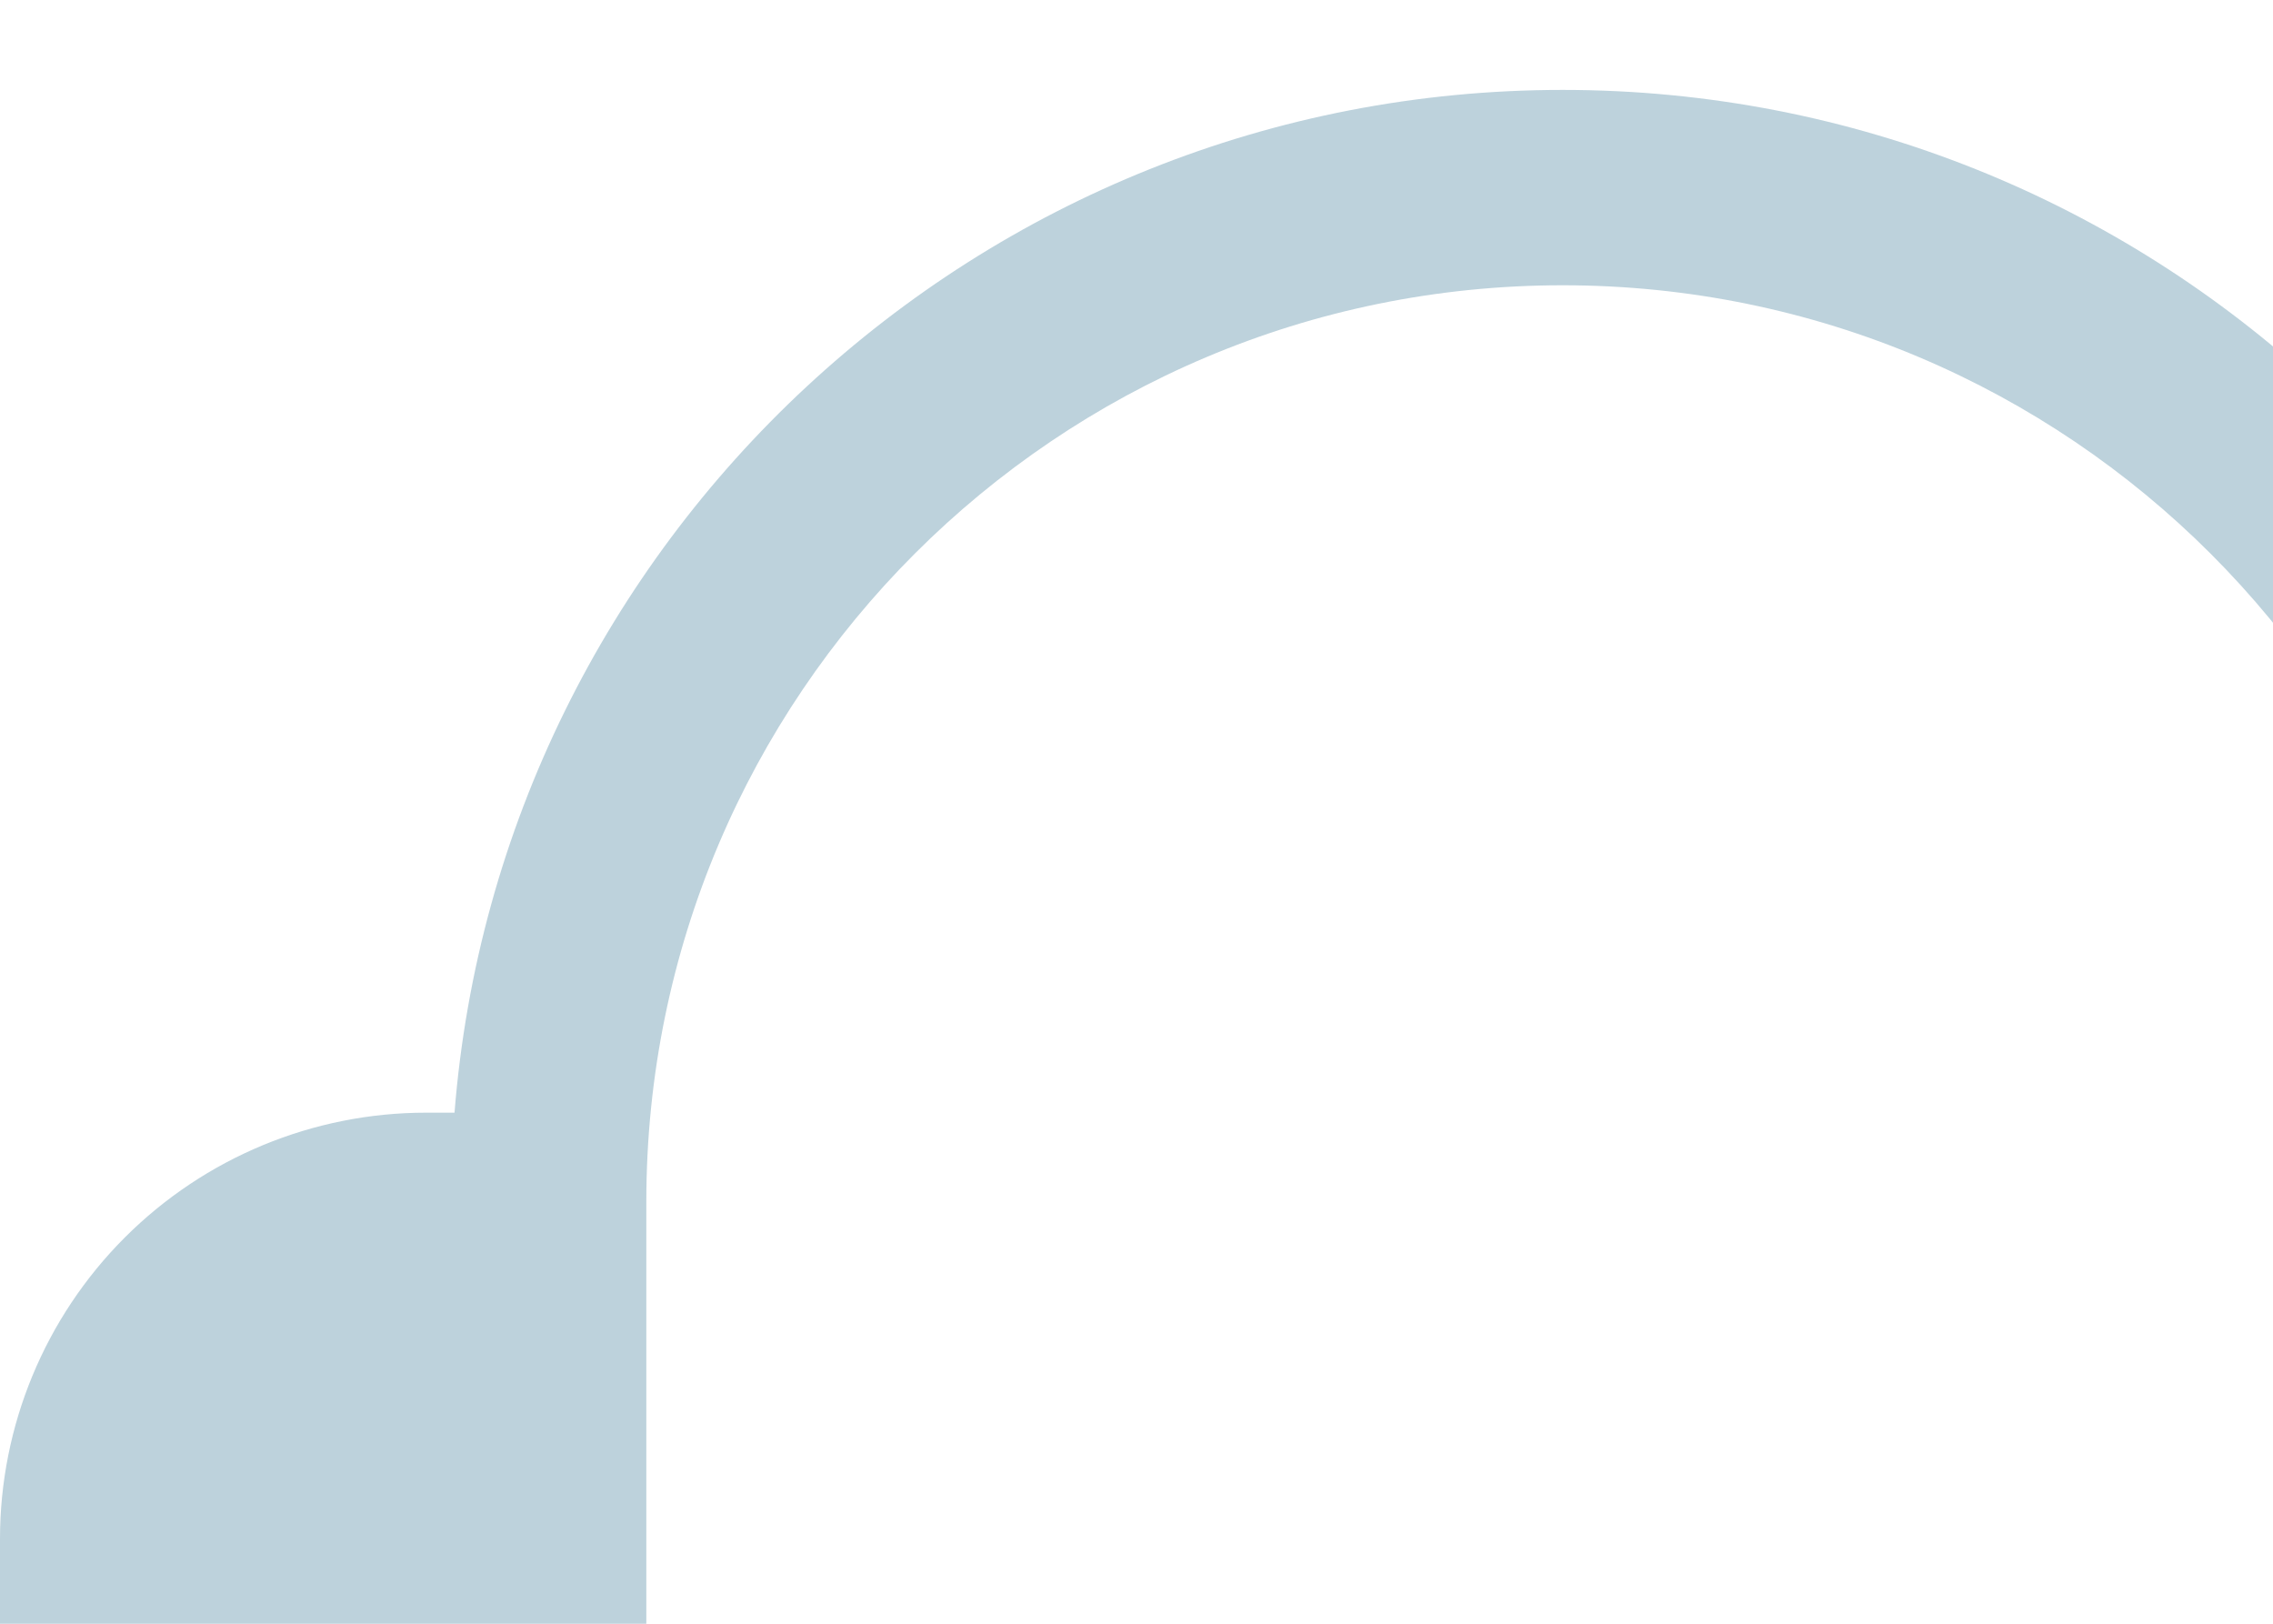 <svg width="112" height="80" viewBox="0 0 112 80" fill="none" xmlns="http://www.w3.org/2000/svg">
<path fill-rule="evenodd" clip-rule="evenodd" d="M92.538 139.932C92.538 134.609 88.223 130.294 82.901 130.294H71.099C68.543 130.294 66.092 131.31 64.284 133.117C62.477 134.925 61.462 137.376 61.462 139.932C61.462 145.255 65.777 149.57 71.099 149.57H82.901C88.223 149.57 92.538 145.255 92.538 139.932ZM20.261 115.081C21.871 115.204 23.818 115.274 25.774 115.16C26.817 120.445 29.406 125.347 33.271 129.212C38.401 134.343 45.36 137.225 52.616 137.225H56.293C56.131 138.112 56.048 139.018 56.048 139.932C56.048 140.856 56.131 141.761 56.291 142.639H52.616C43.924 142.639 35.588 139.186 29.442 133.041C24.539 128.137 21.35 121.84 20.261 115.081ZM17.507 109.32C13.233 108.599 9.255 106.567 6.15 103.462C2.212 99.524 0 94.183 0 88.614V75.818C0 70.249 2.212 64.908 6.15 60.97C10.088 57.032 15.429 54.82 20.998 54.82H22.396C24.63 26.62 48.224 4.43 77 4.43C105.776 4.43 129.37 26.62 131.604 54.82H133.002C138.571 54.82 143.912 57.032 147.85 60.97C151.788 64.908 154 70.249 154 75.818V88.614C154 94.183 151.788 99.524 147.85 103.462C143.912 107.4 138.571 109.612 133.002 109.612H126.806C124.236 109.612 122.153 107.529 122.153 104.959V59.208C122.153 34.271 101.937 14.055 77 14.055C52.063 14.055 31.847 34.271 31.847 59.208V104.959C31.847 106.773 30.809 108.346 29.293 109.113C25.122 110.56 18.653 109.513 17.507 109.32Z" fill="#BDD2DC"/>
</svg>
